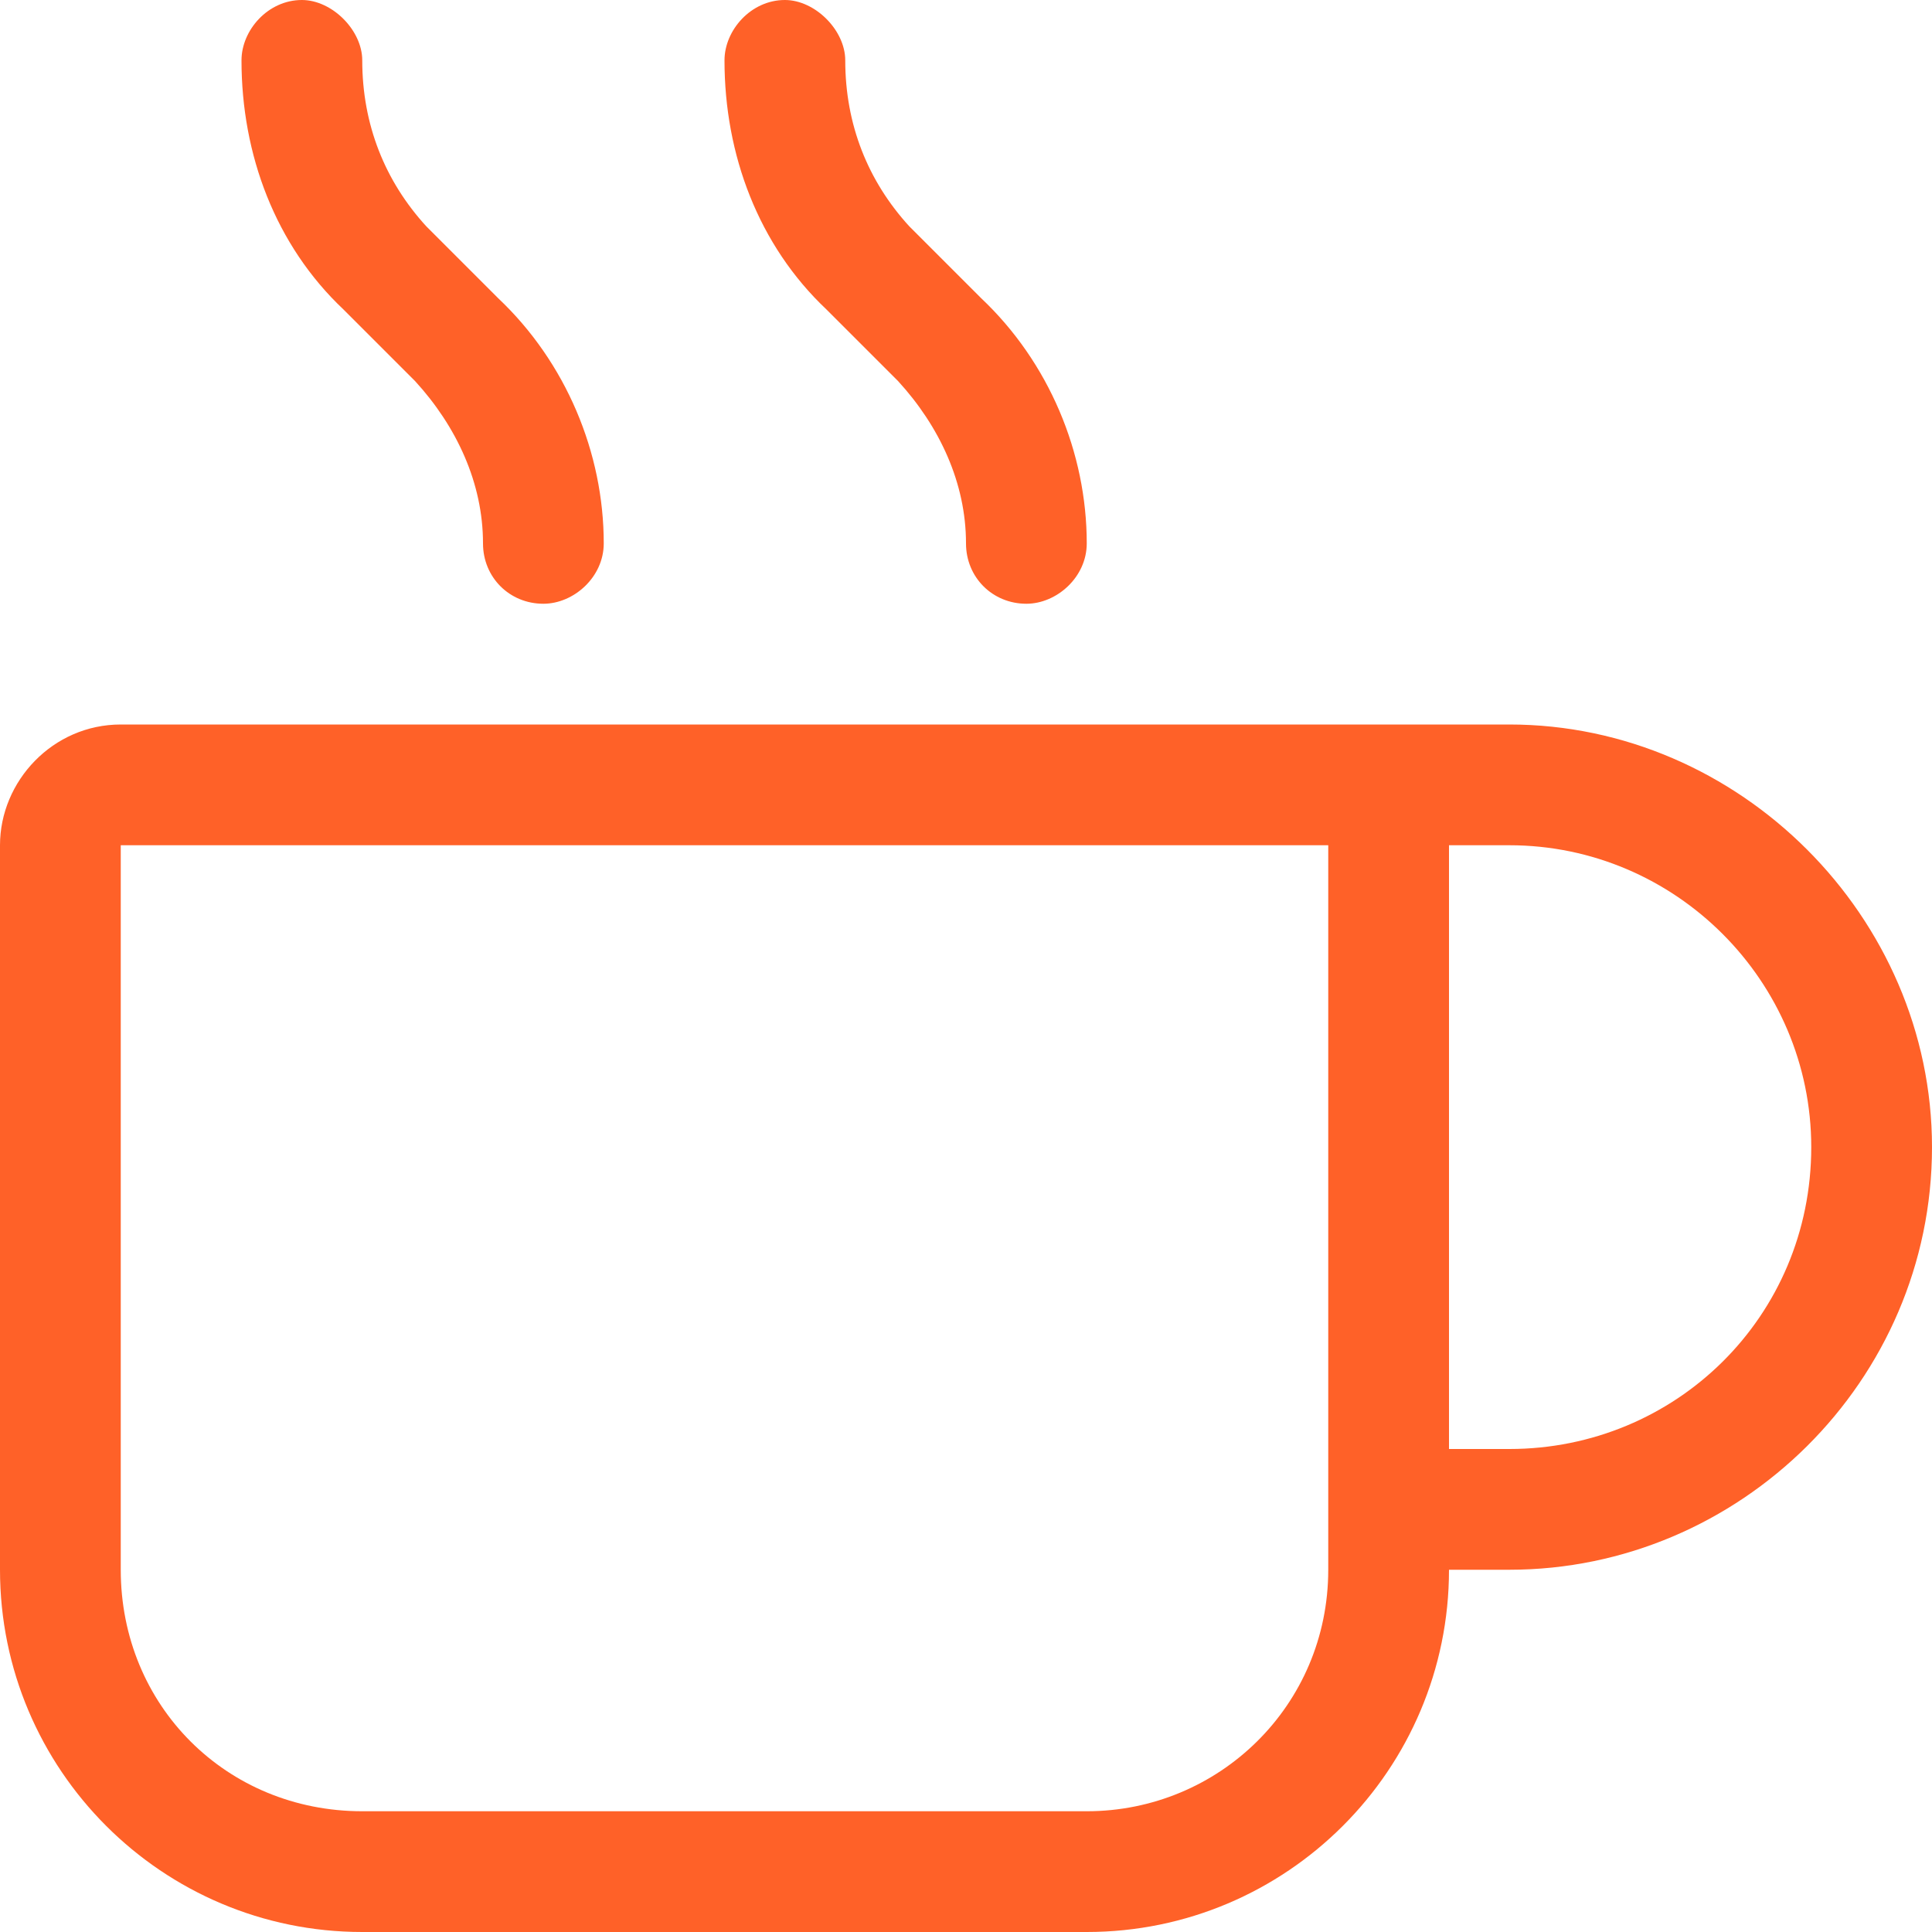 <svg xmlns="http://www.w3.org/2000/svg" fill="none" viewBox="0 0 32 32" height="32" width="32">
<path fill="#FF6128" d="M5 0C5.5 0 6 0.5 6 1C6 2.062 6.375 3 7.062 3.75L8.25 4.938C9.375 6 10 7.5 10 9C10 9.562 9.5 10 9 10C8.438 10 8 9.562 8 9C8 8 7.562 7.062 6.875 6.312L5.688 5.125C4.562 4.062 4 2.562 4 1C4 0.5 4.438 0 5 0ZM2 14V26C2 28.25 3.75 30 6 30H18C20.188 30 22 28.25 22 26V14H21H2ZM24 14V24H25C27.75 24 30 21.812 30 19C30 16.25 27.75 14 25 14H24ZM24 26C24 29.312 21.312 32 18 32H6C2.688 32 0 29.312 0 26V14C0 12.938 0.875 12 2 12H21H22H25C28.812 12 32 15.188 32 19C32 22.875 28.812 26 25 26H24ZM14 1C14 2.062 14.375 3 15.062 3.75L16.25 4.938C17.375 6 18 7.5 18 9C18 9.562 17.5 10 17 10C16.438 10 16 9.562 16 9C16 8 15.562 7.062 14.875 6.312L13.688 5.125C12.562 4.062 12 2.562 12 1C12 0.5 12.438 0 13 0C13.5 0 14 0.5 14 1Z"></path>
</svg>
